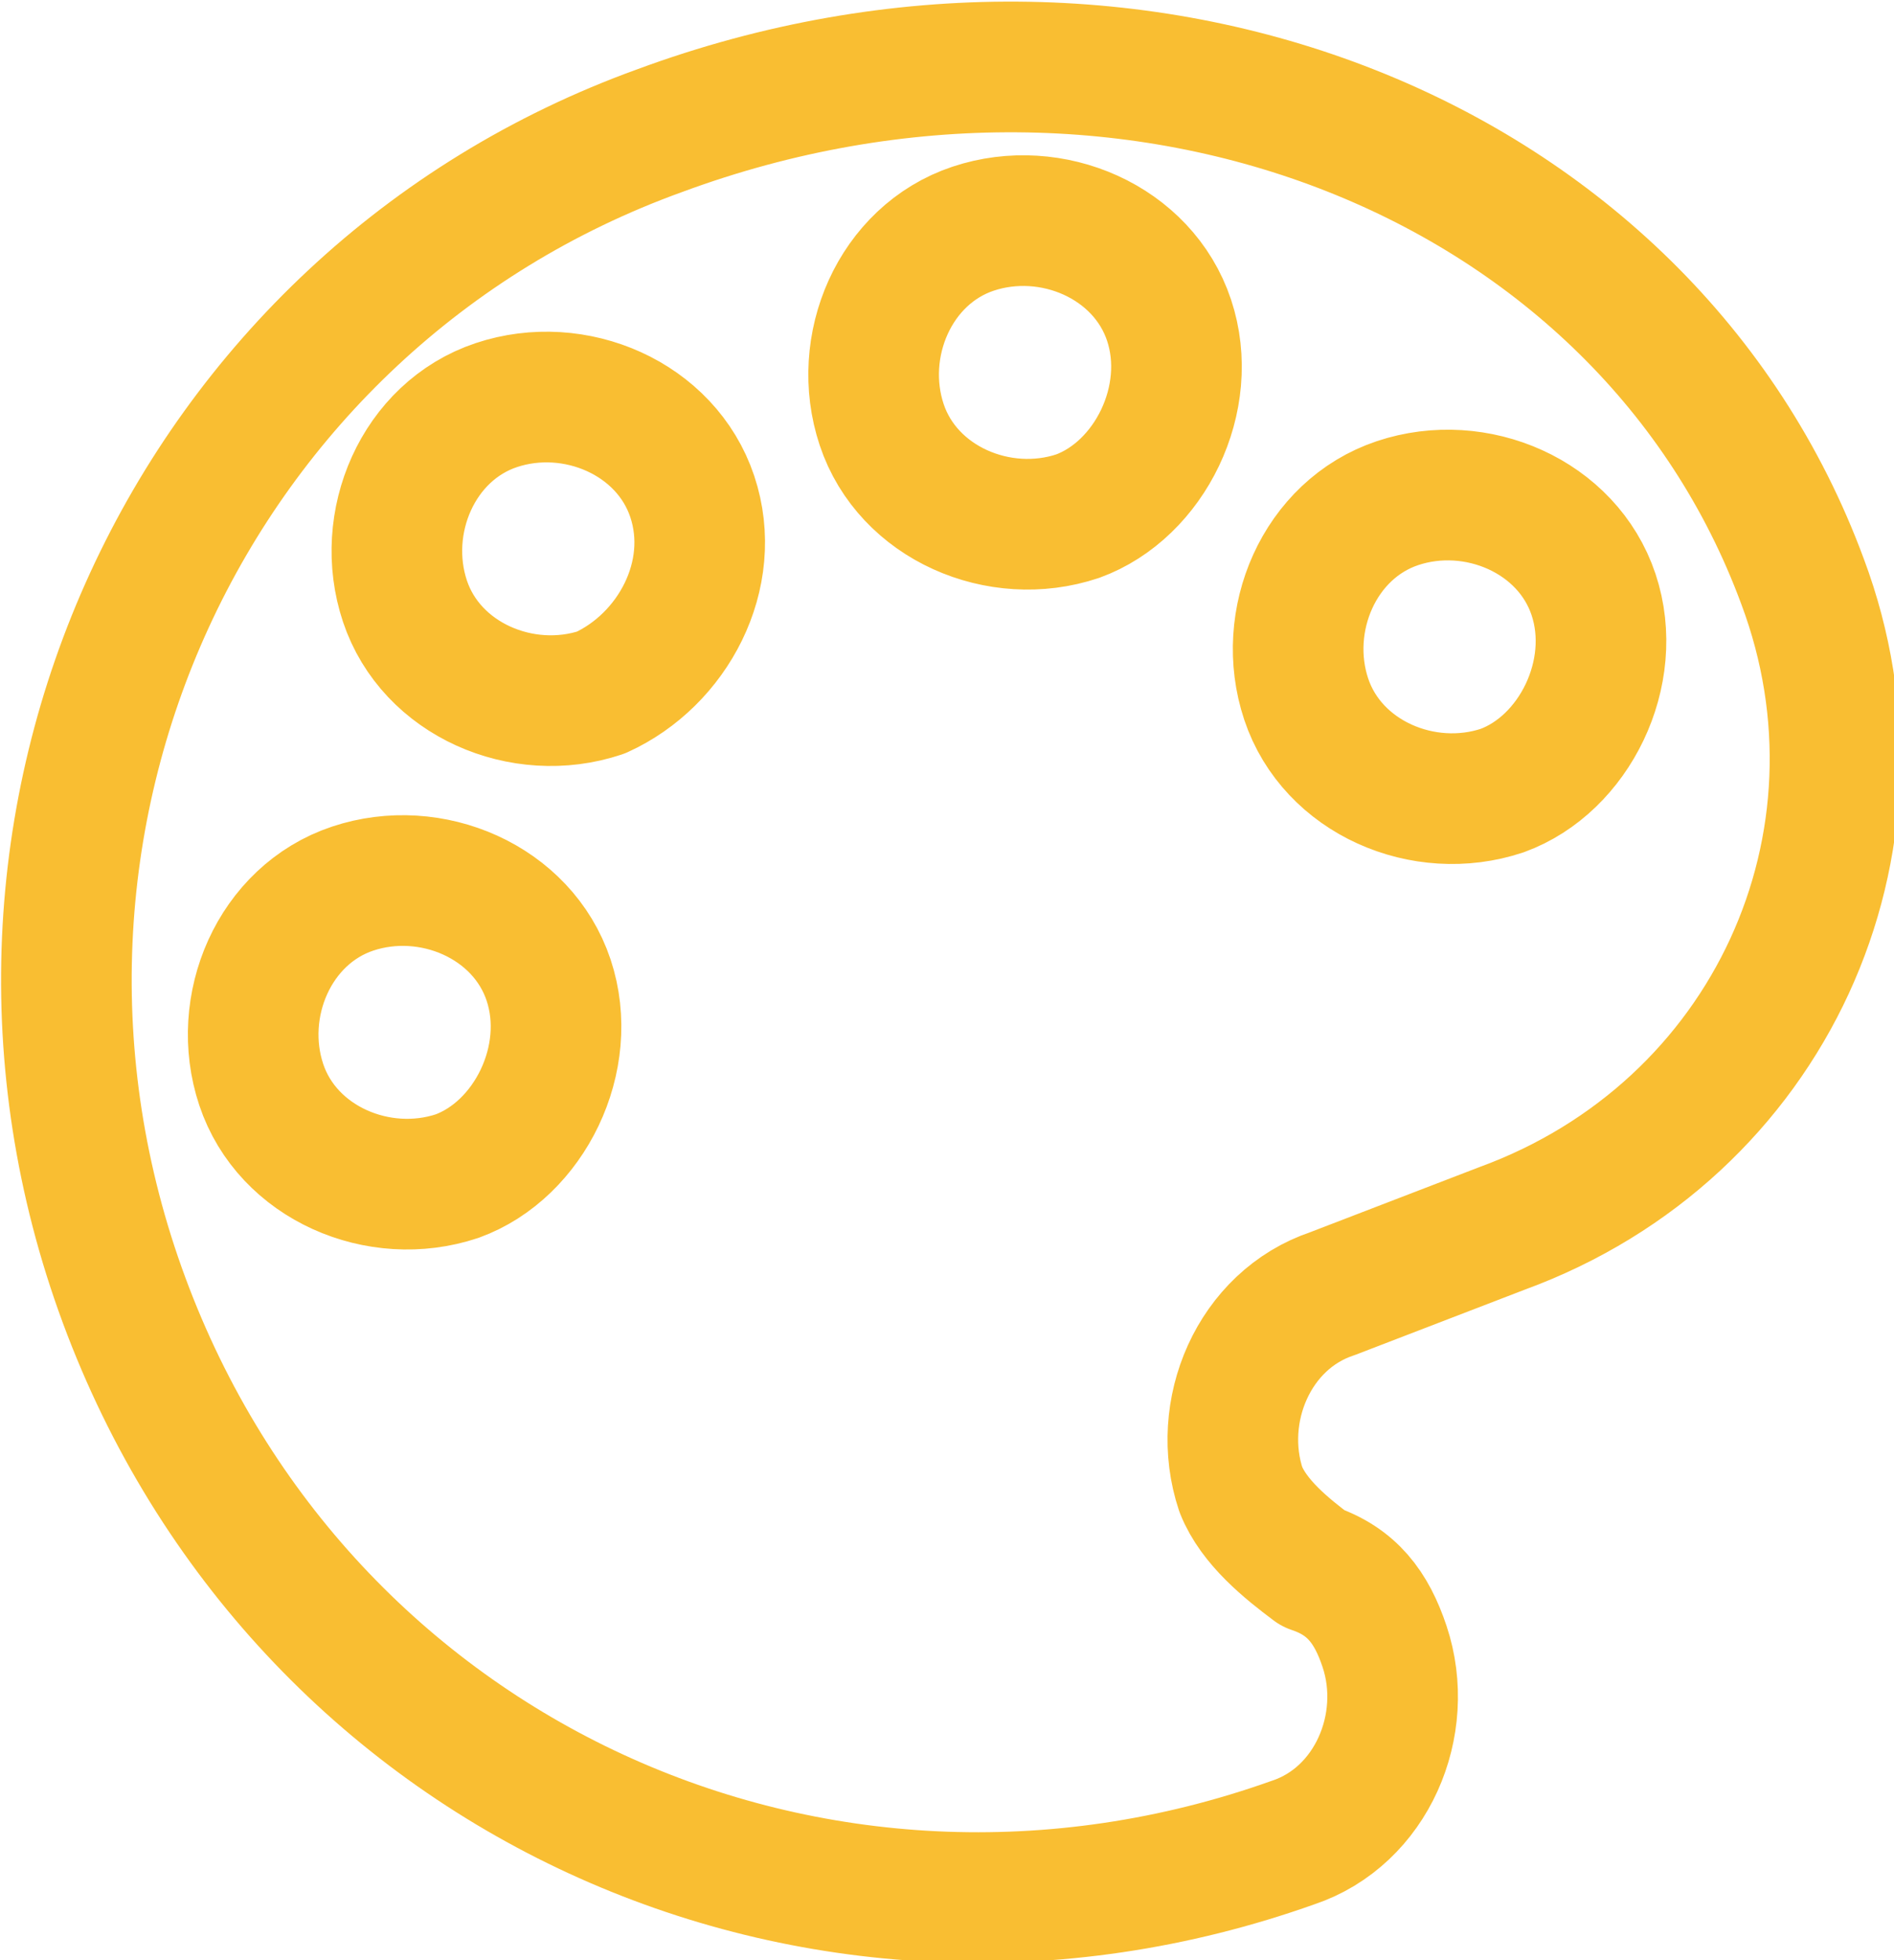 <svg id="icon_palette" xmlns="http://www.w3.org/2000/svg" width="29" height="30" viewBox="0 0 29 30">
	<g fill="none" stroke-width="2" stroke="#f9be32" stroke-linecap="round" stroke-linejoin="round">
		<path d="M10.1,2C2.9,4.6-0.8,12.6,1.9,19.9c2.7,7.3,10.6,10.9,17.9,8.3c1.2-0.4,1.8-1.8,1.4-3c-0.2-0.6-0.5-1-1.1-1.2c-0.4-0.3-0.9-0.7-1.1-1.2c-0.4-1.2,0.2-2.6,1.4-3l2.6-1c4.1-1.5,6.1-5.9,4.6-9.9C25.2,2.4,17.4-0.7,10.1,2L10.1,2z M7,18c-1.2,0.4-2.6-0.2-3-1.4s0.2-2.6,1.4-3c1.2-0.4,2.6,0.2,3,1.4C8.8,16.2,8.1,17.6,7,18L7,18z M9.2,10.6C8,11,6.6,10.4,6.2,9.2C5.8,8,6.4,6.6,7.6,6.2c1.2-0.4,2.6,0.2,3,1.4C11,8.8,10.3,10.1,9.2,10.6L9.2,10.6z M16.5,7.9c-1.2,0.4-2.6-0.2-3-1.4c-0.4-1.2,0.2-2.6,1.4-3c1.2-0.4,2.6,0.2,3,1.4C18.3,6.1,17.6,7.5,16.5,7.9L16.5,7.9zM23,12.1c-1.2,0.4-2.6-0.2-3-1.4c-0.4-1.2,0.2-2.6,1.4-3c1.2-0.4,2.6,0.2,3,1.4C24.8,10.3,24.1,11.7,23,12.1L23,12.1z M23,12.1"/>
	</g>
</svg>